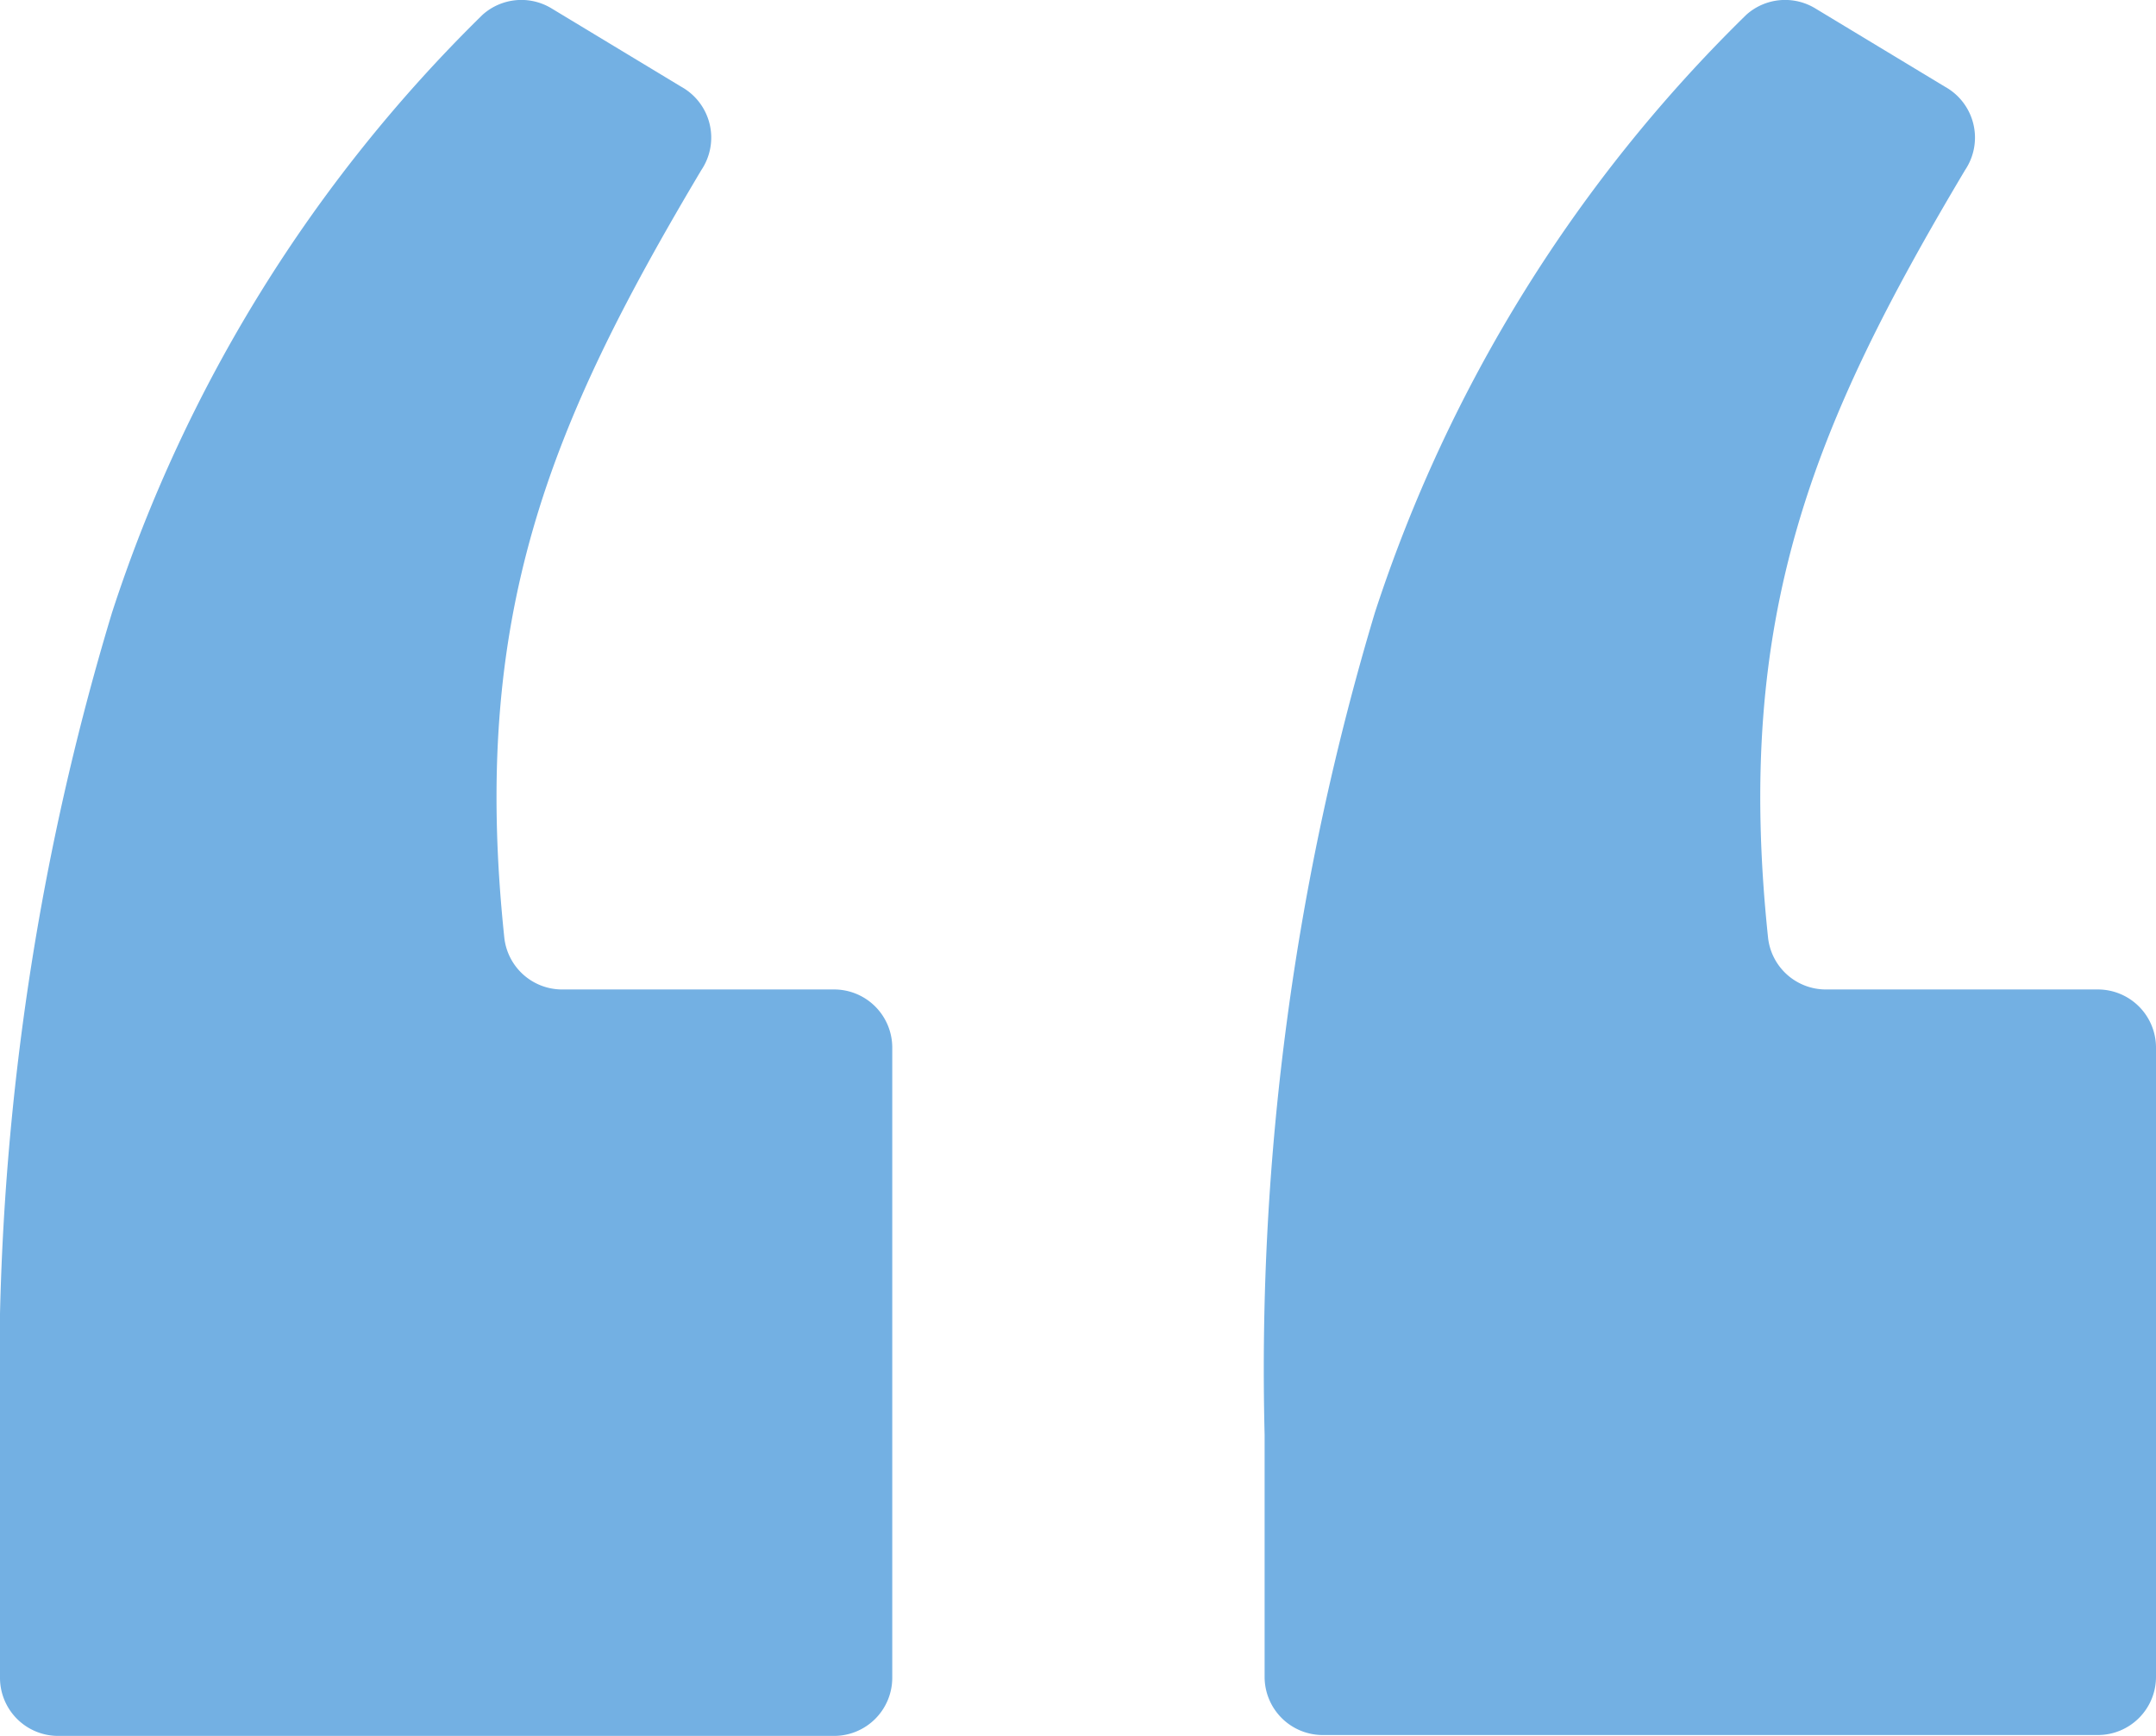 <svg xmlns="http://www.w3.org/2000/svg" viewBox="0 0 24.84 20"><defs><style>.cls-1{fill:#73b0e3}</style></defs><title>open-quote_20</title><g id="Layer_2" data-name="Layer 2"><g id="Layer_1-2" data-name="Layer 1"><g id="open-quote-40"><path class="cls-1" d="M15.84 7.06a30.31 30.31 0 0 0-1.27 9.47v2.79a.67.67 0 0 0 .67.67h8.93a.67.67 0 0 0 .67-.67v-7.25a.67.67 0 0 0-.67-.67h-3.14a.67.67 0 0 1-.66-.6c-.39-3.71.52-5.9 2.27-8.84a.67.67 0 0 0-.23-.96L20.92.1a.67.67 0 0 0-.8.07 17 17 0 0 0-4.28 6.89zM1.29 7.06A30.31 30.31 0 0 0 0 16.53v2.79a.67.67 0 0 0 .68.68h8.93a.67.67 0 0 0 .67-.67v-7.26a.67.67 0 0 0-.67-.67H6.47a.67.67 0 0 1-.66-.6c-.39-3.71.52-5.9 2.27-8.84A.67.67 0 0 0 7.85 1L6.36.1a.67.67 0 0 0-.8.07 17 17 0 0 0-4.27 6.89z"/></g></g></g></svg>